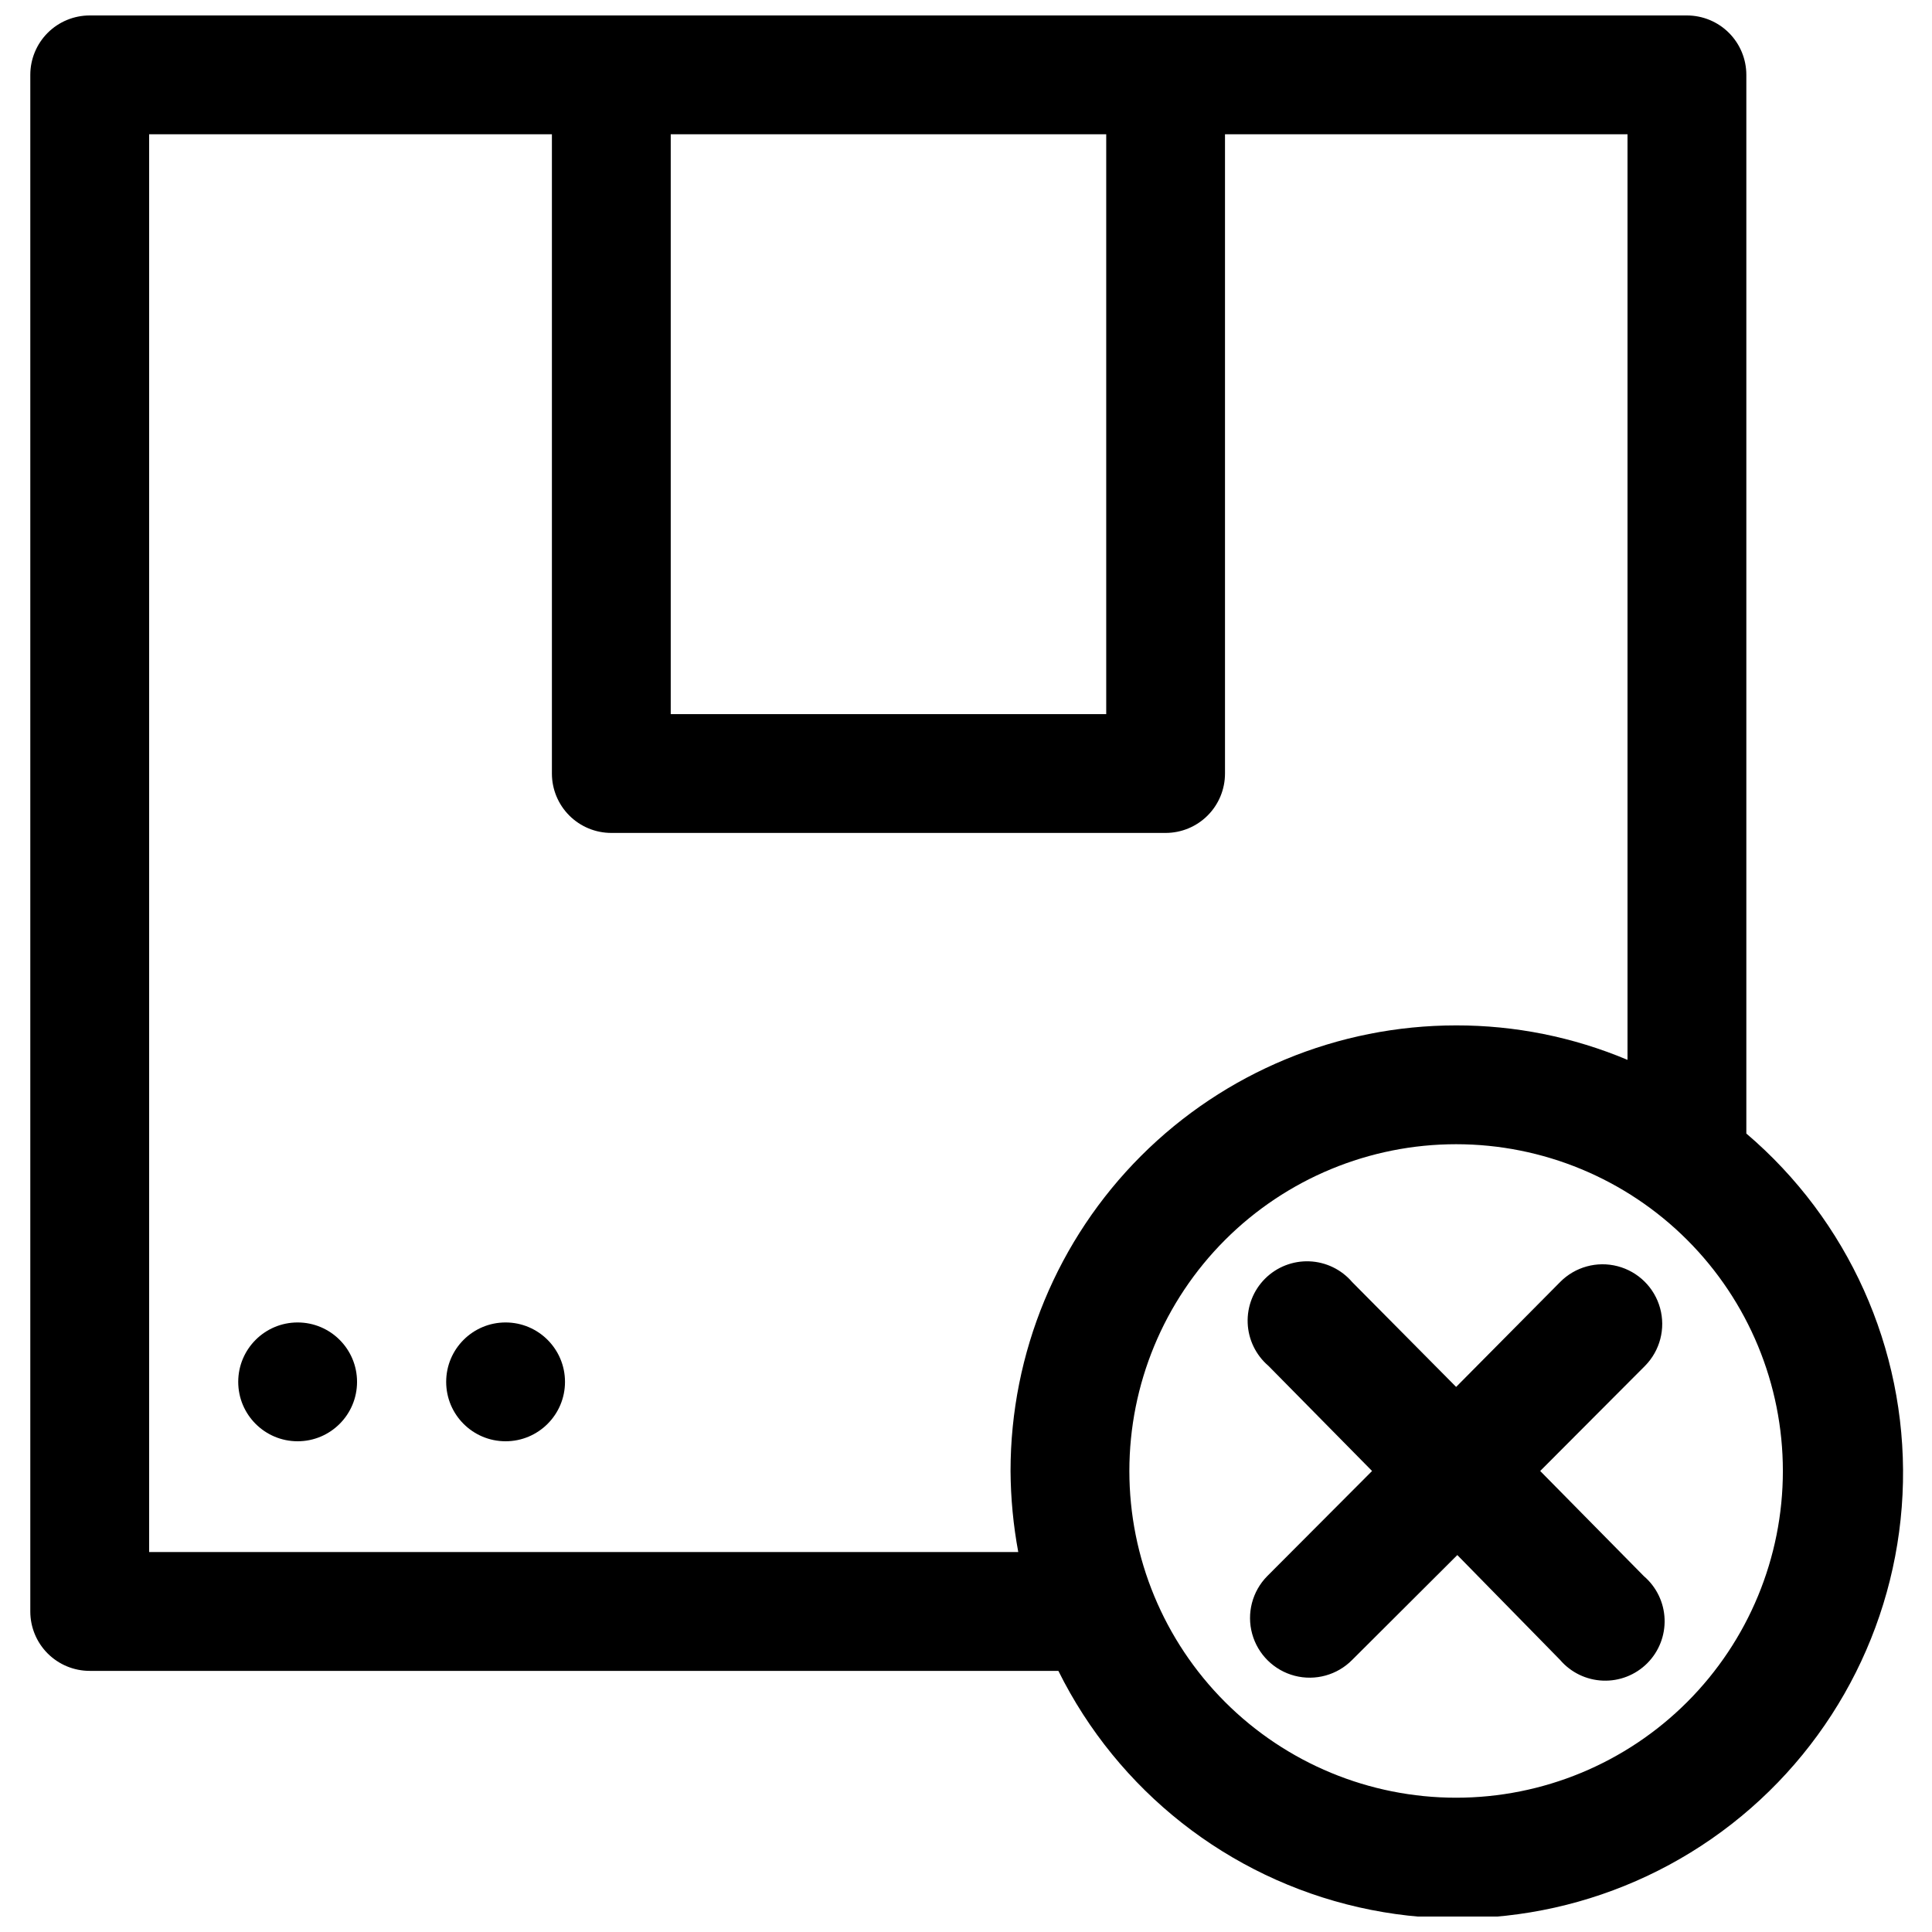 <?xml version="1.0" encoding="UTF-8"?>
<!-- Uploaded to: SVG Repo, www.svgrepo.com, Generator: SVG Repo Mixer Tools -->
<svg width="800px" height="800px" version="1.1" viewBox="144 144 512 512" xmlns="http://www.w3.org/2000/svg">
 <defs>
  <clipPath id="a">
   <path d="m152 148.09h497v503.81h-497z"/>
  </clipPath>
 </defs>
 <g clip-path="url(#a)">
  <path d="m167.77 586.8h256.71c15.773 31.781 45 54.785 79.598 62.648s70.898-0.246 98.859-22.086c27.961-21.84 44.617-55.094 45.367-90.566 0.746-35.473-14.492-69.398-41.508-92.398v-280.56c0-4.172-1.66-8.18-4.613-11.133-2.949-2.949-6.957-4.609-11.133-4.609h-423.28c-4.176 0-8.18 1.66-11.133 4.609-2.953 2.953-4.609 6.961-4.609 11.133v407.22c0 4.176 1.656 8.18 4.609 11.133s6.957 4.609 11.133 4.609zm448.71-52.977c0 22.965-9.125 44.988-25.363 61.23-16.238 16.238-38.266 25.359-61.23 25.359-22.965 0-44.992-9.121-61.23-25.359-16.238-16.242-25.363-38.266-25.363-61.23 0-22.969 9.125-44.992 25.363-61.23s38.266-25.363 61.23-25.363c22.965 0 44.992 9.125 61.23 25.363 16.238 16.238 25.363 38.262 25.363 61.23zm-294.73-354.24h115.41v153.66h-115.41zm-138.23 0h106.74v169.41c0 4.176 1.66 8.18 4.613 11.133s6.957 4.609 11.133 4.609h146.89c4.176 0 8.18-1.656 11.133-4.609s4.609-6.957 4.609-11.133v-169.41h106.67v245.29c-14.379-6.051-29.824-9.156-45.422-9.133-31.316 0-61.352 12.441-83.496 34.586s-34.586 52.18-34.586 83.496c0.043 7.207 0.73 14.402 2.047 21.488h-230.33z"/>
 </g>
 <path d="m238.62 510.21c0 8.695-7.047 15.742-15.742 15.742-8.695 0-15.746-7.047-15.746-15.742 0-8.695 7.051-15.746 15.746-15.746 8.695 0 15.742 7.051 15.742 15.746"/>
 <path d="m293.73 510.21c0 8.695-7.051 15.742-15.746 15.742-8.695 0-15.742-7.047-15.742-15.742 0-8.695 7.047-15.746 15.742-15.746 8.695 0 15.746 7.051 15.746 15.746"/>
 <path d="m502.34 483.76c-2.856-3.332-6.969-5.324-11.352-5.492s-8.641 1.496-11.742 4.598c-3.102 3.102-4.766 7.359-4.598 11.742 0.168 4.383 2.16 8.496 5.492 11.352l27.473 27.867-27.789 27.867c-3.965 4.019-5.484 9.852-3.984 15.297 1.5 5.445 5.793 9.676 11.258 11.102 5.465 1.422 11.277-0.18 15.242-4.199l27.867-27.789 27.234 27.789c2.856 3.332 6.969 5.32 11.352 5.488 4.383 0.172 8.641-1.496 11.742-4.598s4.769-7.356 4.598-11.742c-0.168-4.383-2.16-8.496-5.492-11.348l-27.473-27.867 27.789-27.867c3.965-4.023 5.484-9.855 3.984-15.301s-5.793-9.676-11.258-11.098c-5.465-1.426-11.273 0.176-15.242 4.199l-27.551 27.789z"/>
</svg>